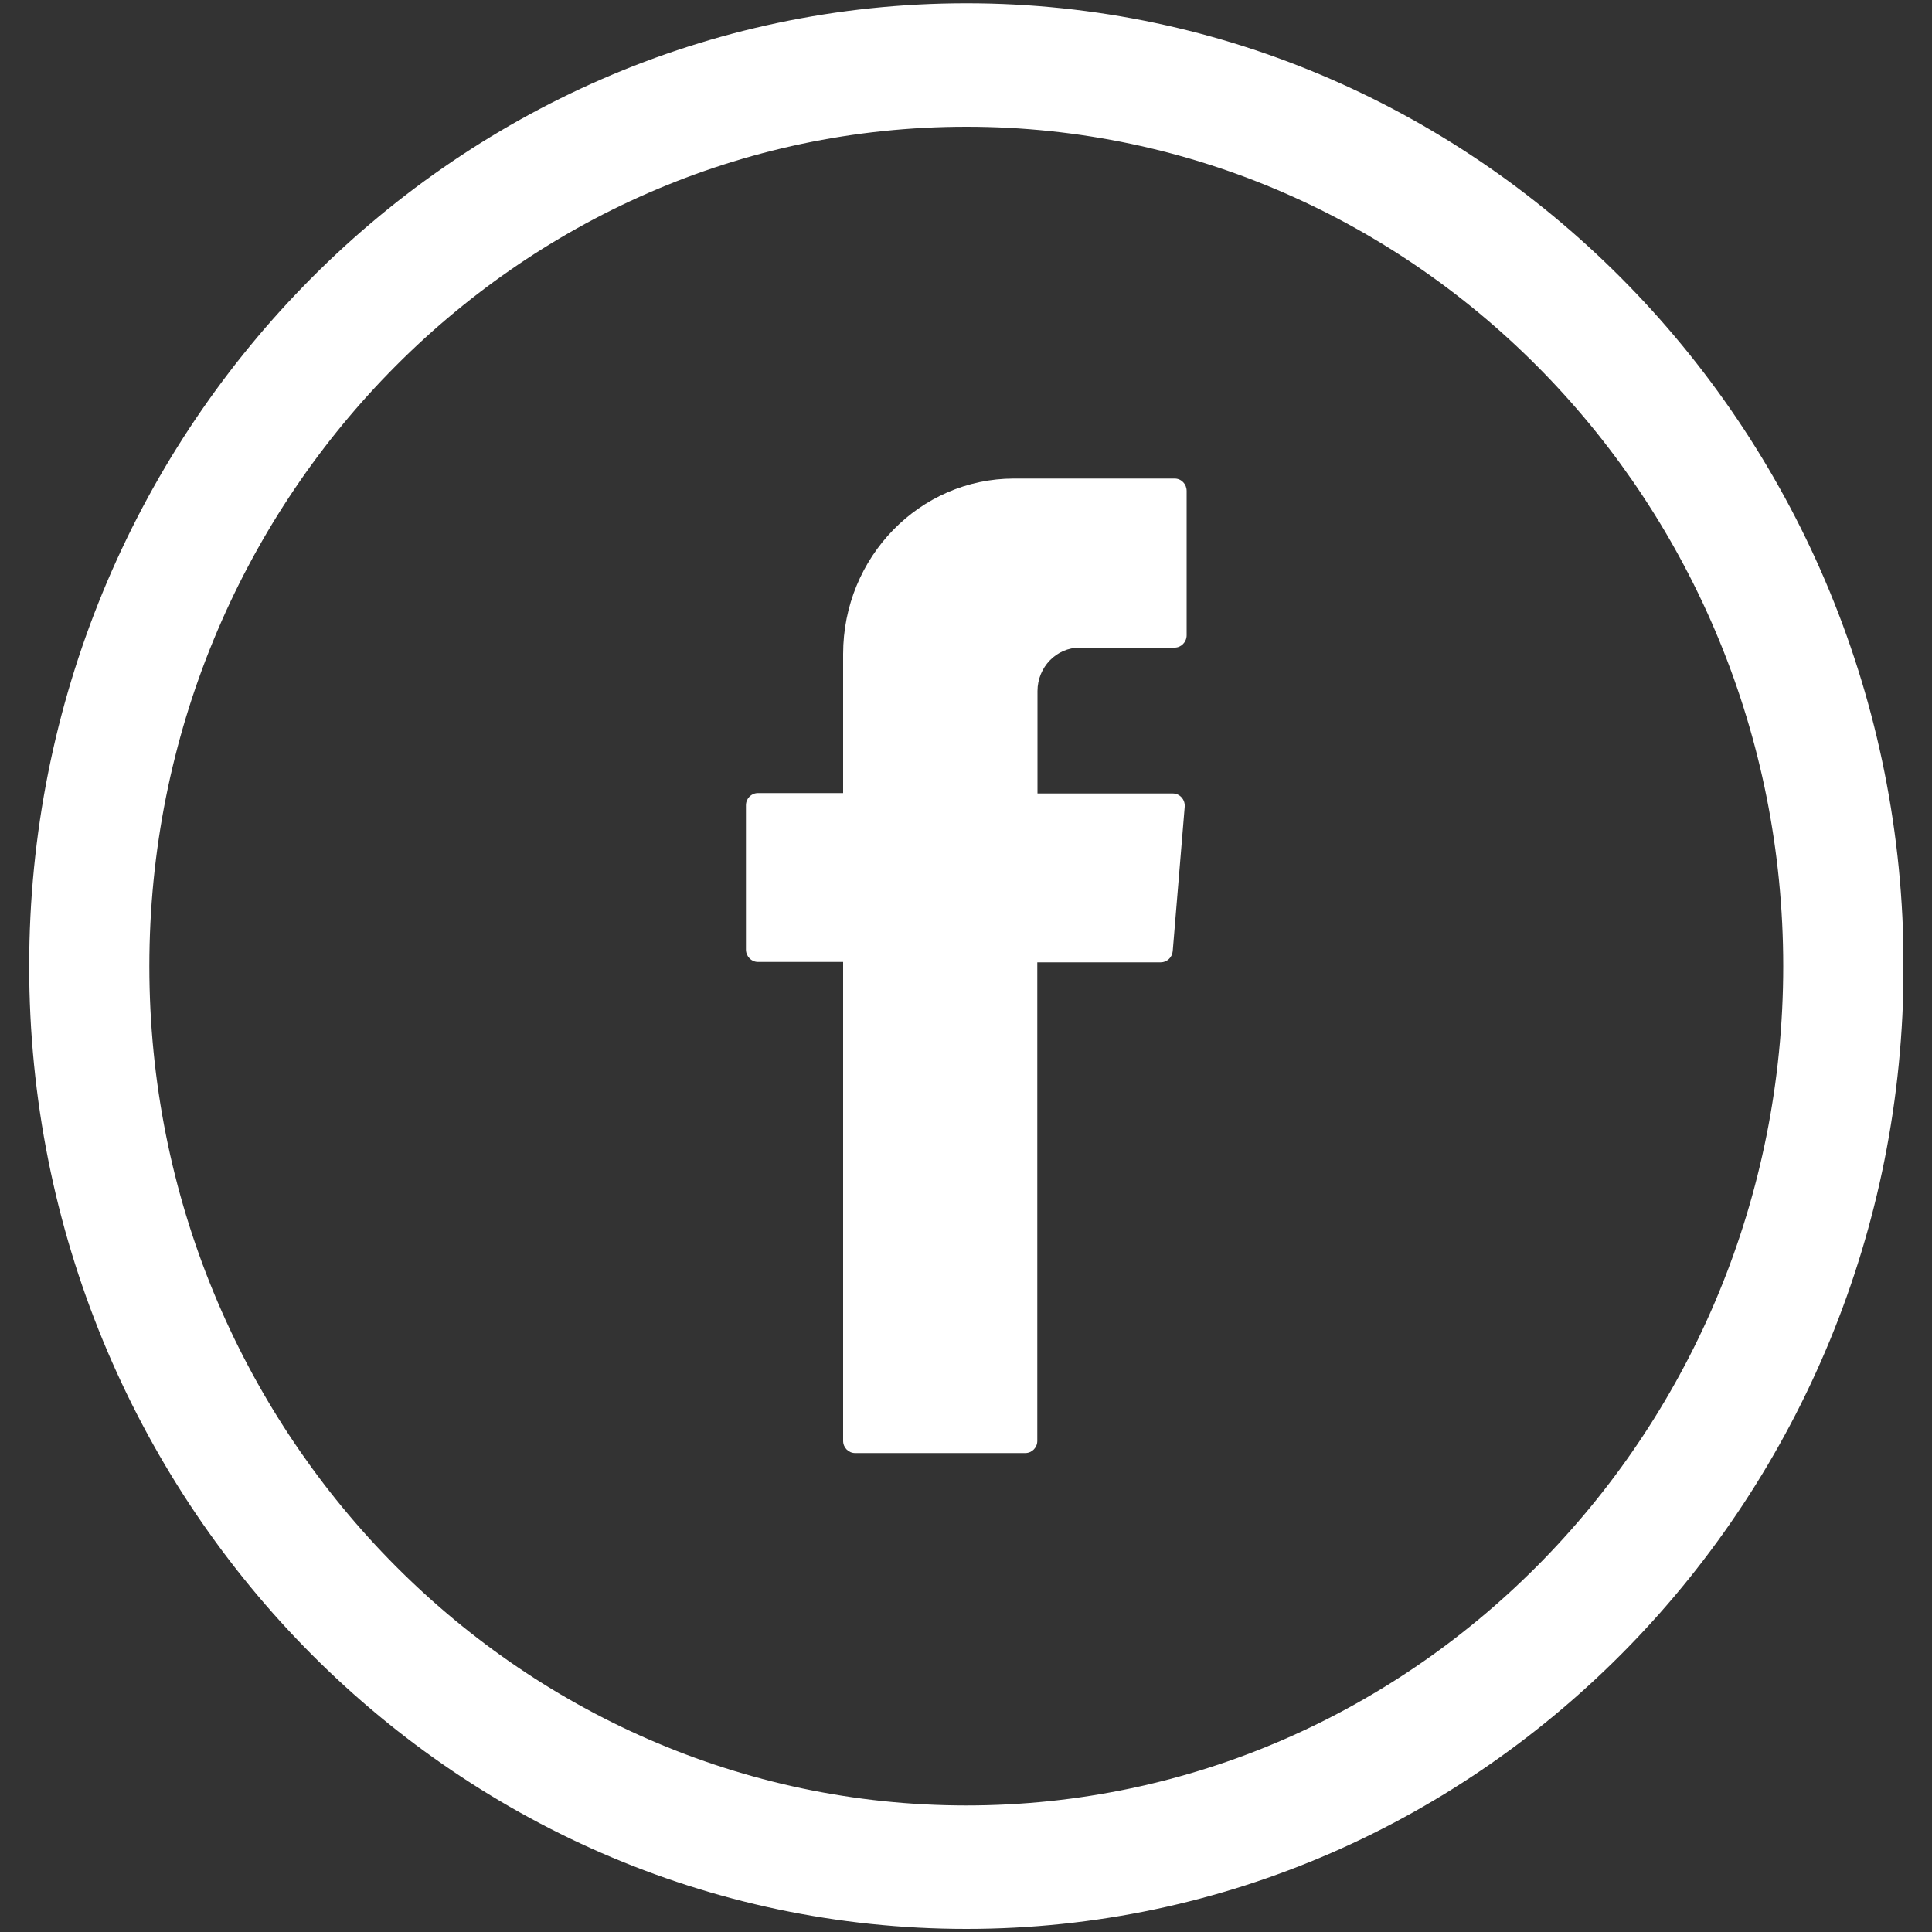 <?xml version="1.0" encoding="utf-8"?>
<!-- Generator: Adobe Illustrator 26.0.1, SVG Export Plug-In . SVG Version: 6.00 Build 0)  -->
<svg version="1.1" id="Ebene_1" xmlns="http://www.w3.org/2000/svg" xmlns:xlink="http://www.w3.org/1999/xlink" x="0px" y="0px"
	 viewBox="0 0 1000 1000" style="enable-background:new 0 0 1000 1000;" xml:space="preserve">
<rect x="0" y="0" width="1000" height="1000" fill="#333333" stroke="none"/>
<style type="text/css">
	.st0{clip-path:url(#SVGID_00000103244065564299983260000015977927602461409958_);fill:#FFFFFF;}
</style>
<g>
	<defs>
		<rect id="SVGID_1_" x="15.1" y="1.7" width="970.1" height="996.7"/>
	</defs>
	<clipPath id="SVGID_00000055688614479453045680000004567255917913020082_">
		<use xlink:href="#SVGID_1_"  style="overflow:visible;"/>
	</clipPath>
	<path style="clip-path:url(#SVGID_00000055688614479453045680000004567255917913020082_);fill:#FFFFFF;" d="M436.4,502v243.8
		c0,3.5,2.8,6.3,6.2,6.3h88.1c3.4,0,6.2-2.8,6.2-6.3V498.1h63.9c3.2,0,5.9-2.5,6.2-5.8l6.2-74.7c0.3-3.7-2.5-6.9-6.2-6.9h-70v-53
		c0-12.4,9.8-22.5,21.9-22.5H608c3.4,0,6.2-2.9,6.2-6.4v-74.7c0-3.5-2.7-6.4-6.2-6.4h-83.2c-48.8,0-88.4,40.7-88.4,90.8v72h-44.1
		c-3.4,0-6.2,2.8-6.2,6.3v74.7c0,3.5,2.8,6.4,6.2,6.4h44.1V502z"/>
	<path style="clip-path:url(#SVGID_00000055688614479453045680000004567255917913020082_);fill:#FFFFFF;" d="M923,500.1
		c0,239.5-189.7,434.4-422.8,434.4S77.3,739.6,77.3,500.1C77.3,260.5,267,65.6,500.2,65.6S923,260.5,923,500.1 M500.2,1.7
		C232.7,1.7,15.1,225.3,15.1,500.1s217.6,498.3,485.1,498.3s485.1-223.6,485.1-498.3S767.7,1.7,500.2,1.7"/>
</g>
</svg>
